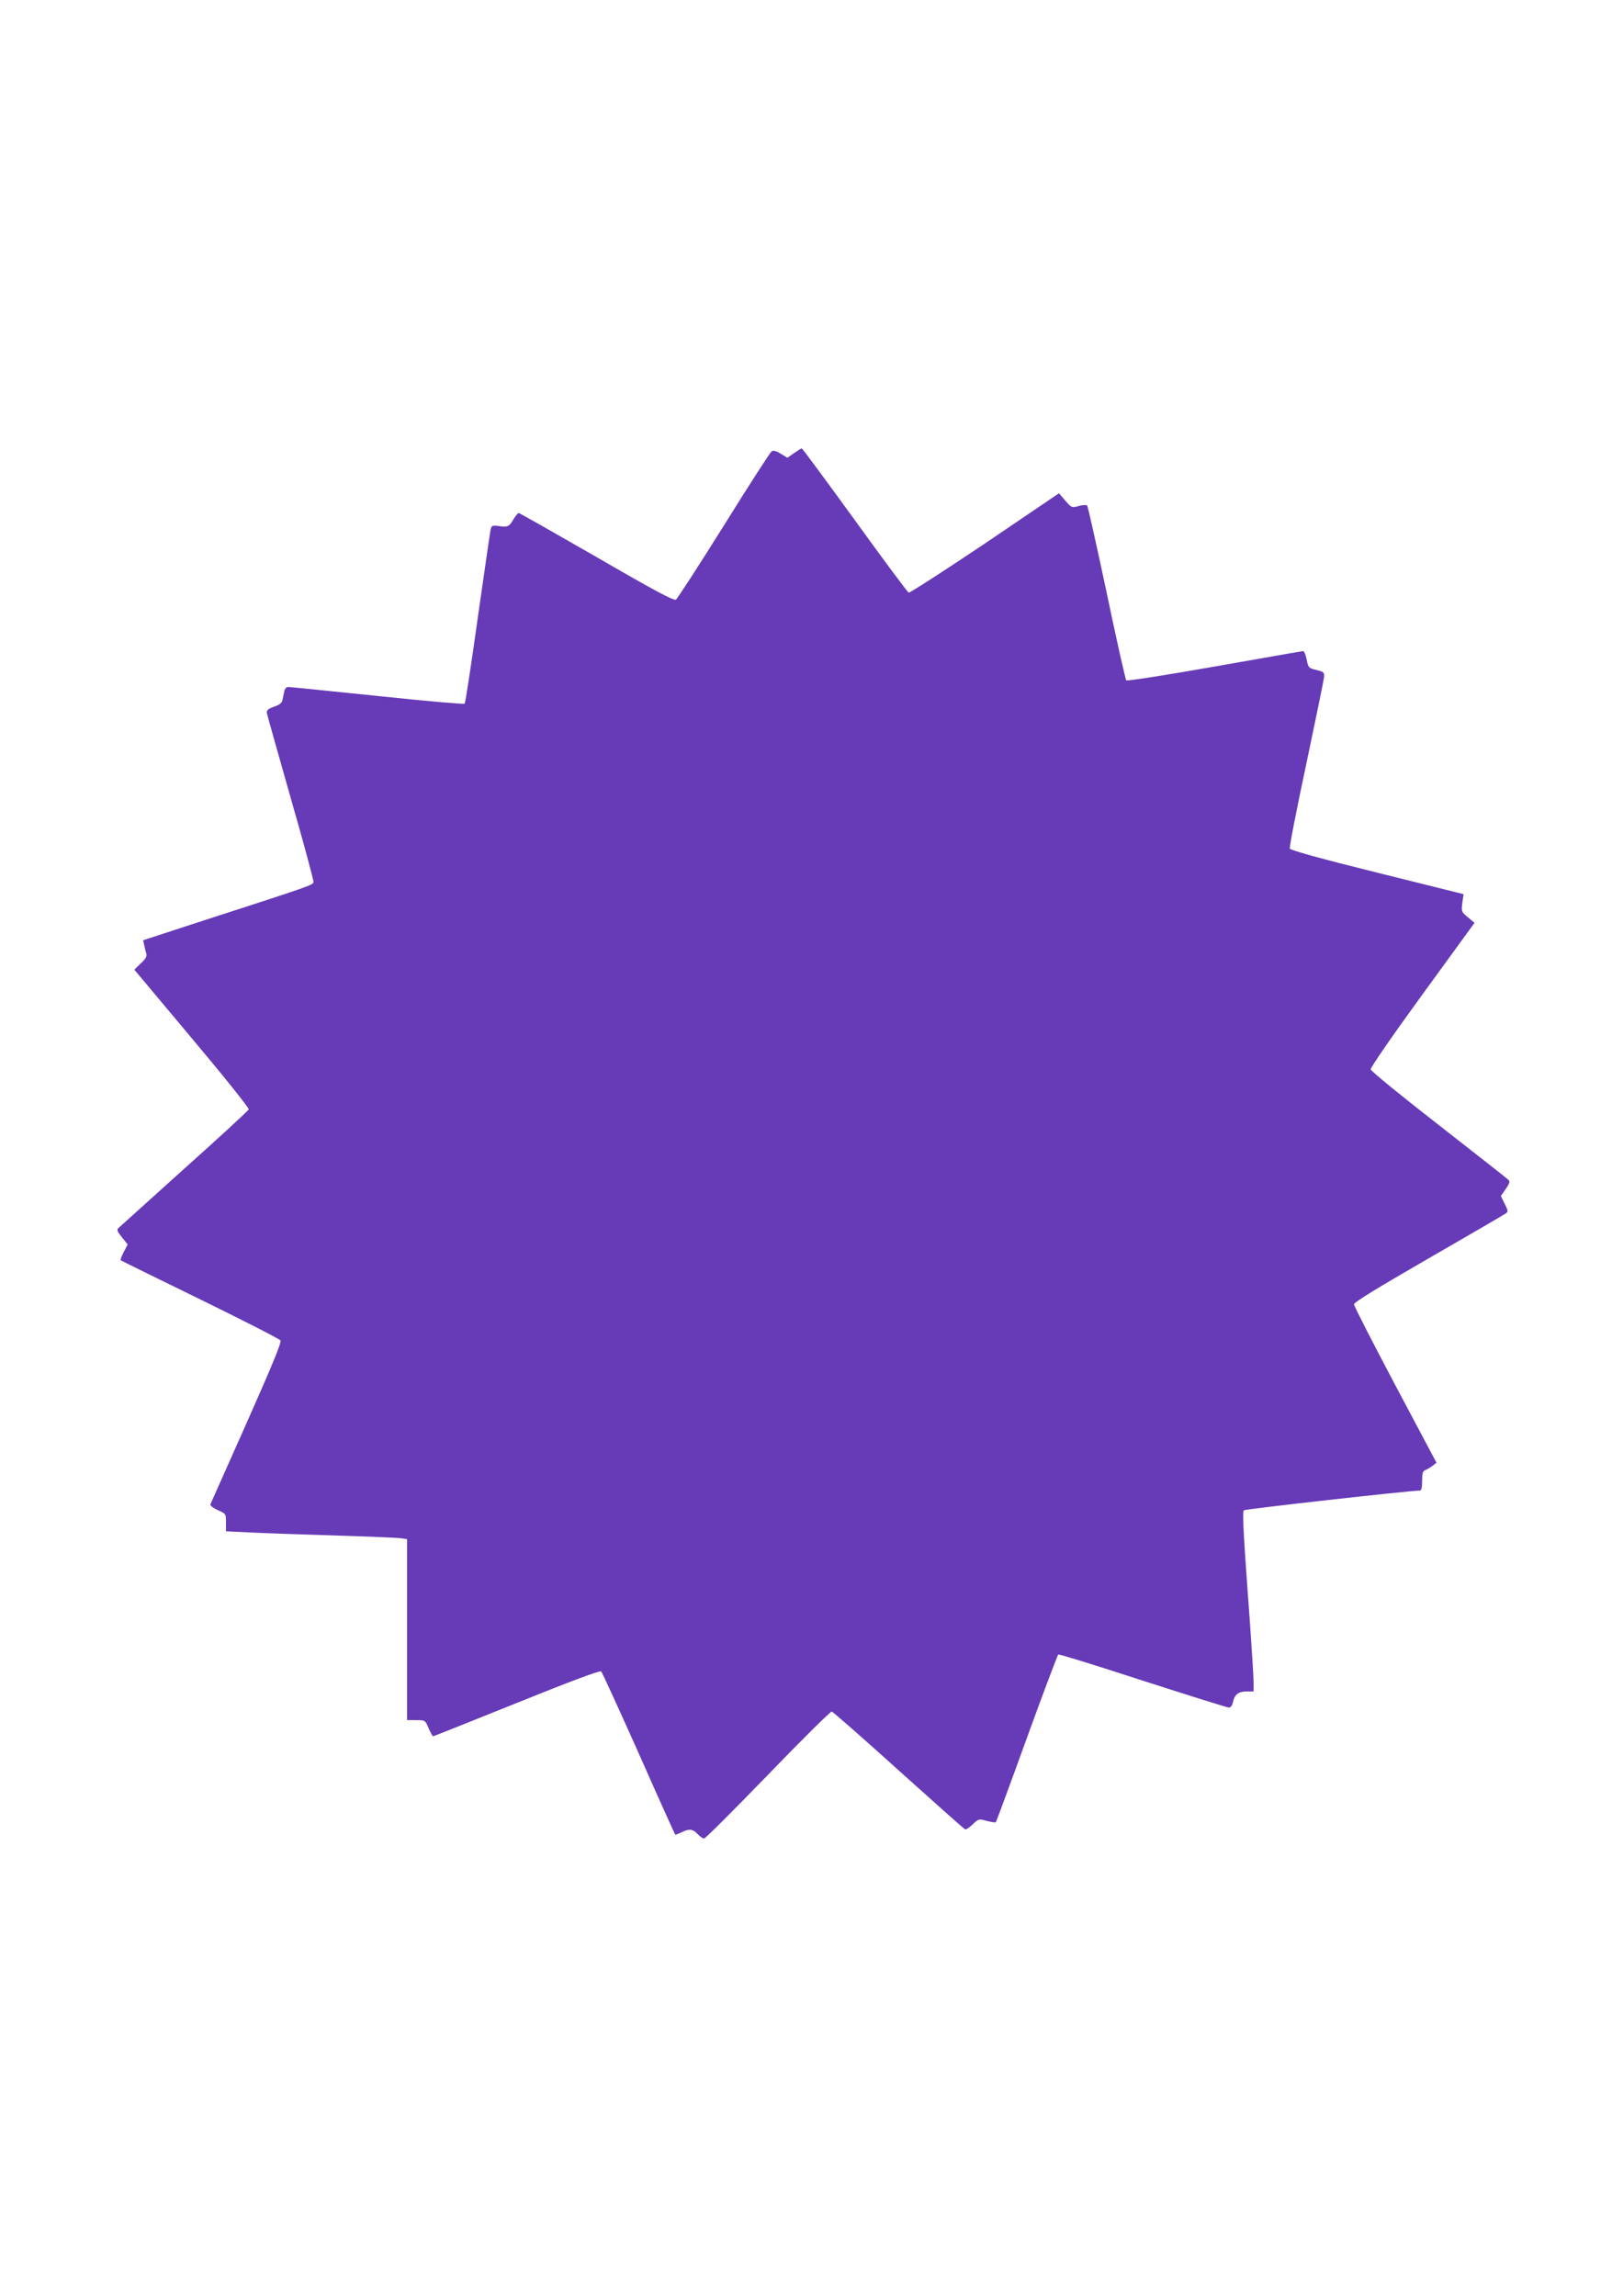 <?xml version="1.0" standalone="no"?>
<!DOCTYPE svg PUBLIC "-//W3C//DTD SVG 20010904//EN"
 "http://www.w3.org/TR/2001/REC-SVG-20010904/DTD/svg10.dtd">
<svg version="1.0" xmlns="http://www.w3.org/2000/svg"
 width="905pt" height="1280pt" viewBox="0 0 905 1280"
 preserveAspectRatio="xMidYMid meet">
<g transform="translate(0,1280) scale(0.1,-0.1)"
fill="#673ab7" stroke="none">
<path d="M4428 10274 l-37 -26 -37 22 c-25 16 -41 20 -51 14 -8 -5 -128 -191
-266 -413 -139 -222 -260 -409 -268 -414 -12 -7 -116 48 -442 237 -235 135
-430 246 -435 246 -4 0 -16 -15 -27 -32 -25 -44 -33 -48 -82 -41 -38 5 -42 3
-47 -18 -3 -13 -35 -235 -72 -494 -36 -258 -69 -474 -73 -478 -4 -4 -223 15
-486 43 -263 27 -487 50 -497 50 -11 0 -20 -9 -23 -25 -3 -14 -7 -35 -10 -48
-3 -16 -17 -27 -47 -37 -34 -12 -42 -20 -40 -35 2 -11 62 -224 133 -474 72
-250 129 -461 127 -469 -3 -16 -13 -20 -607 -212 l-343 -112 6 -26 c3 -15 8
-37 12 -48 4 -16 -4 -30 -31 -55 l-36 -35 321 -383 c180 -214 319 -388 317
-396 -3 -7 -164 -156 -359 -330 -194 -175 -359 -324 -367 -331 -11 -10 -8 -19
19 -52 l32 -40 -22 -42 c-12 -23 -20 -44 -17 -46 2 -2 201 -100 443 -218 241
-118 443 -221 448 -229 7 -10 -48 -143 -188 -458 -109 -244 -200 -449 -203
-456 -2 -6 15 -20 41 -32 46 -20 46 -20 46 -69 l0 -49 123 -6 c67 -4 280 -11
472 -17 193 -6 365 -13 382 -16 l33 -5 0 -504 0 -505 50 0 c51 0 51 0 70 -45
11 -25 22 -45 25 -45 3 0 213 84 467 186 299 121 464 182 470 176 6 -6 100
-212 210 -458 109 -247 201 -450 203 -452 2 -2 17 4 34 12 42 22 64 20 91 -9
13 -14 29 -25 36 -25 7 0 167 160 356 355 189 196 349 354 356 353 7 -2 175
-149 373 -328 199 -179 365 -327 371 -329 5 -2 24 11 42 28 32 31 34 32 79 19
26 -6 48 -10 50 -7 2 2 80 212 172 467 92 254 172 465 176 468 5 3 217 -63
472 -146 255 -82 471 -150 480 -150 9 0 18 12 22 30 9 43 31 60 76 60 l39 0 0
53 c0 28 -9 169 -19 312 -37 505 -45 635 -35 645 7 7 926 110 982 110 8 0 12
18 12 54 0 43 4 56 18 60 9 4 27 14 40 24 l22 17 -230 433 c-126 238 -230 441
-230 450 0 12 126 89 417 257 229 132 423 245 431 251 12 9 11 16 -8 53 l-21
43 27 39 c23 34 25 42 13 53 -8 8 -183 145 -389 306 -206 160 -376 299 -377
308 -2 10 128 197 288 417 l291 400 -37 31 c-36 30 -37 32 -31 80 l7 49 -482
120 c-315 78 -483 125 -487 134 -3 8 38 220 92 472 53 252 98 470 99 485 2 25
-2 29 -43 39 -43 10 -45 13 -54 58 -5 26 -14 47 -19 47 -5 0 -228 -39 -494
-86 -267 -47 -489 -82 -493 -77 -4 4 -54 224 -109 488 -56 264 -105 483 -109
487 -4 4 -25 3 -47 -3 -38 -11 -40 -10 -75 30 l-35 41 -413 -280 c-228 -153
-419 -276 -425 -274 -7 3 -142 185 -301 405 -159 219 -292 399 -295 399 -4 0
-23 -12 -43 -26z"/>
</g>
</svg>
